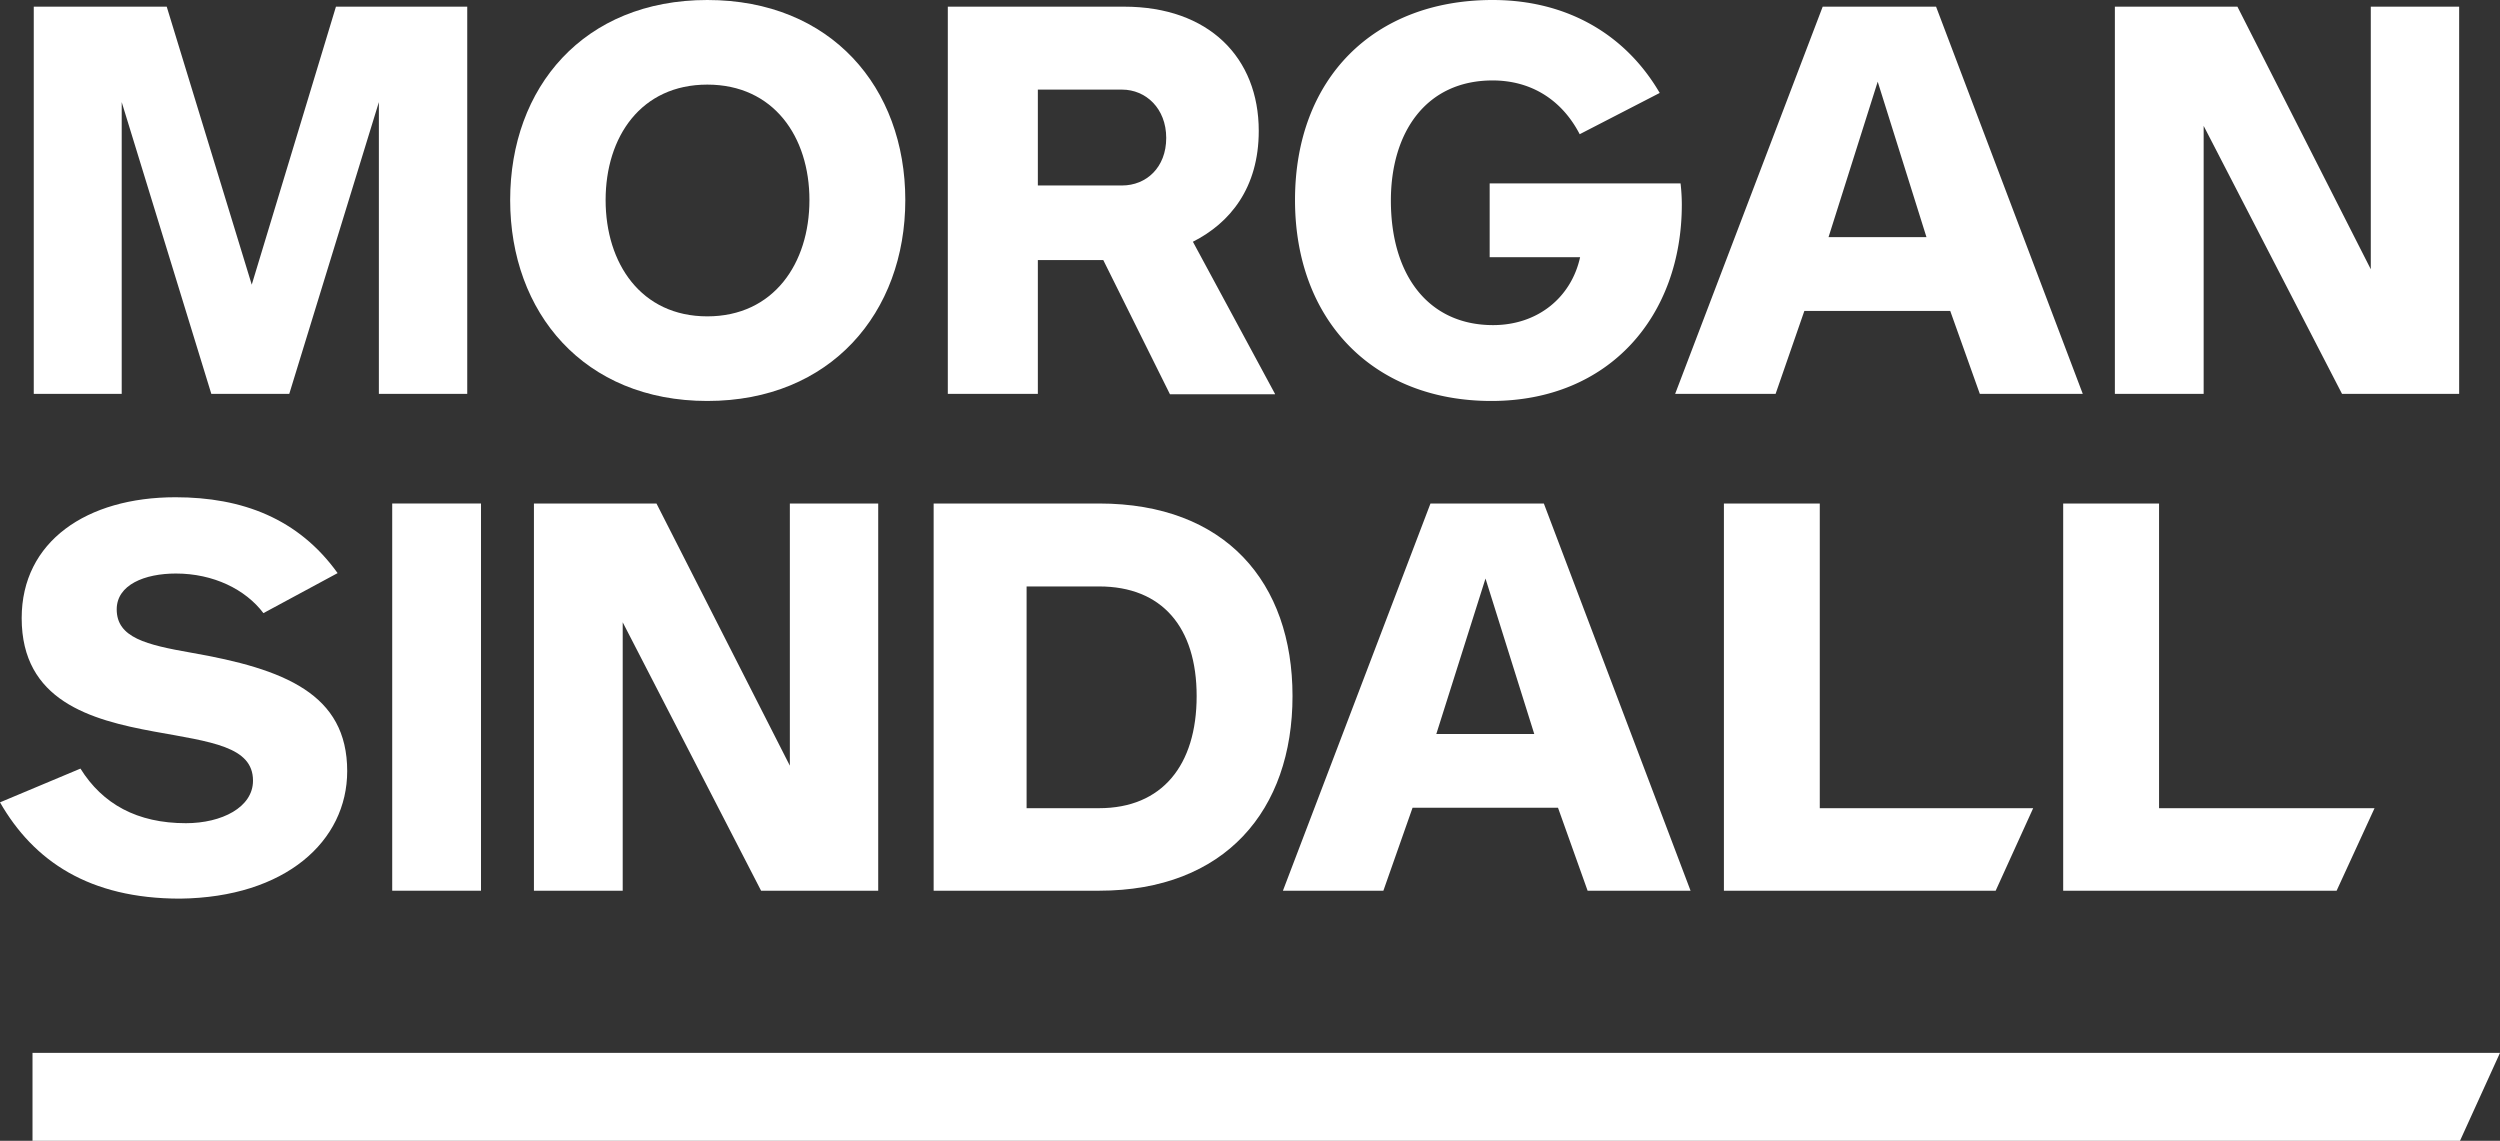 <svg xmlns="http://www.w3.org/2000/svg" viewBox="0 0 599.8 273.7"><rect x="0" y="0" width="599.8" height="273.7" fill="#333333" stroke="none"/><defs><style>.cls-1,.cls-2{fill:#fff;}.cls-2{fill-rule:evenodd;}</style></defs><g id="Layer_2" data-name="Layer 2"><g id="layer"><polygon class="cls-1" points="568.8 1.6 568.8 64.6 536.8 1.6 507.4 1.6 507.4 94.5 528.7 94.5 528.7 30.2 561.9 94.5 590 94.5 590 1.6 568.8 1.6"/><polygon class="cls-1" points="80.6 1.6 60.4 68.3 40 1.6 8.1 1.6 8.1 94.5 29.2 94.5 29.2 24.5 50.7 94.5 69.4 94.5 90.9 24.5 90.9 94.5 112.1 94.5 112.1 1.6 80.6 1.6"/><path class="cls-1" d="M450.5,19.6l11.7,37.3H438.7Zm-13.2-18L401.9,94.5H426l6.9-19.9h35L475,94.5h24.7L464.5,1.6Z"/><path class="cls-2" d="M217.2,48c0-27-17.8-48-47.5-48s-47.3,21-47.3,48,17.7,48.2,47.3,48.2S217.2,75,217.2,48m-23,0c0,15.2-8.6,27.9-24.5,27.9S145.3,63.2,145.3,48s8.5-27.7,24.4-27.7S194.2,32.8,194.2,48"/><path class="cls-2" d="M379.1,61.7C377,71.3,369,78,358.2,78c-15.2,0-24.5-11.6-24.5-29.9,0-16.3,8.4-28.8,24.4-28.8,9.2,0,16.6,4.6,20.9,12.9l19.2-9.9C390.1,8.4,376.1,0,358.1,0c-28.5,0-47.4,18.8-47.4,48,0,29,18.9,48.2,47.1,48.2,28.5,0,45.7-20.6,45.7-47.1a44.92,44.92,0,0,0-.3-5.1H357.4V61.7Z"/><path class="cls-2" d="M305.9,94.5,286.2,58c8.9-4.5,15.8-12.9,15.8-26.6,0-17.6-12-29.8-32.3-29.8H227.4V94.5H249V62.4h15.7l16,32.2h25.2ZM279.8,33.1c0,7.1-4.8,11.4-10.6,11.4H249v-23h20.2c5.7,0,10.6,4.5,10.6,11.6"/><polygon class="cls-2" points="478.8 213.7 487.8 193.9 436.6 193.9 436.6 120.8 413.6 120.8 413.6 213.7 478.8 213.7"/><path class="cls-2" d="M83.3,185c0-18.5-15-24.5-37.4-28.4C35.1,154.7,28,153,28,146.2c0-5.9,6.7-8.6,14.2-8.6,9,0,16.7,3.8,21,9.5L81,137.5c-9.4-13.1-22.9-18.2-38.9-18.2-21.3,0-36.9,10.6-36.9,29,0,19.8,16.5,24.4,31.7,27.2,13.8,2.5,23.8,3.6,23.8,11.8,0,6.4-7.5,10.2-16.1,10.2-11.7,0-20-4.6-25.3-13.1L0,192.5c8.1,14.1,21.4,23.1,43.2,23.1,25.3-.3,40.1-13.8,40.1-30.6"/><rect class="cls-1" x="94.1" y="120.8" width="21.3" height="92.9"/><polygon class="cls-2" points="210.7 213.7 210.7 120.8 189.5 120.8 189.5 183.7 157.5 120.8 128.1 120.8 128.1 213.7 149.4 213.7 149.4 149.3 182.6 213.7 210.7 213.7"/><path class="cls-2" d="M405.6,213.7l-35.2-92.9H343.2l-35.4,92.9h24.1l7-19.9h34.9l7.1,19.9Zm-37.5-37.6H344.6l11.8-37.3Z"/><polygon class="cls-2" points="560.6 213.7 569.7 193.9 518 193.9 518 120.8 495 120.8 495 213.7 560.6 213.7"/><path class="cls-2" d="M310.1,167c0-27.3-16.1-46.2-46.4-46.2H224v92.9h39.7c30.2,0,46.4-19.3,46.4-46.7m-23,0c0,16.6-8.3,26.9-23.4,26.9H246.3V140.7h17.4c15.1,0,23.4,9.8,23.4,26.3"/><polygon class="cls-2" points="7.8 252.6 599.8 252.6 590.2 273.7 7.8 273.7 7.8 252.6"/></g></g></svg>